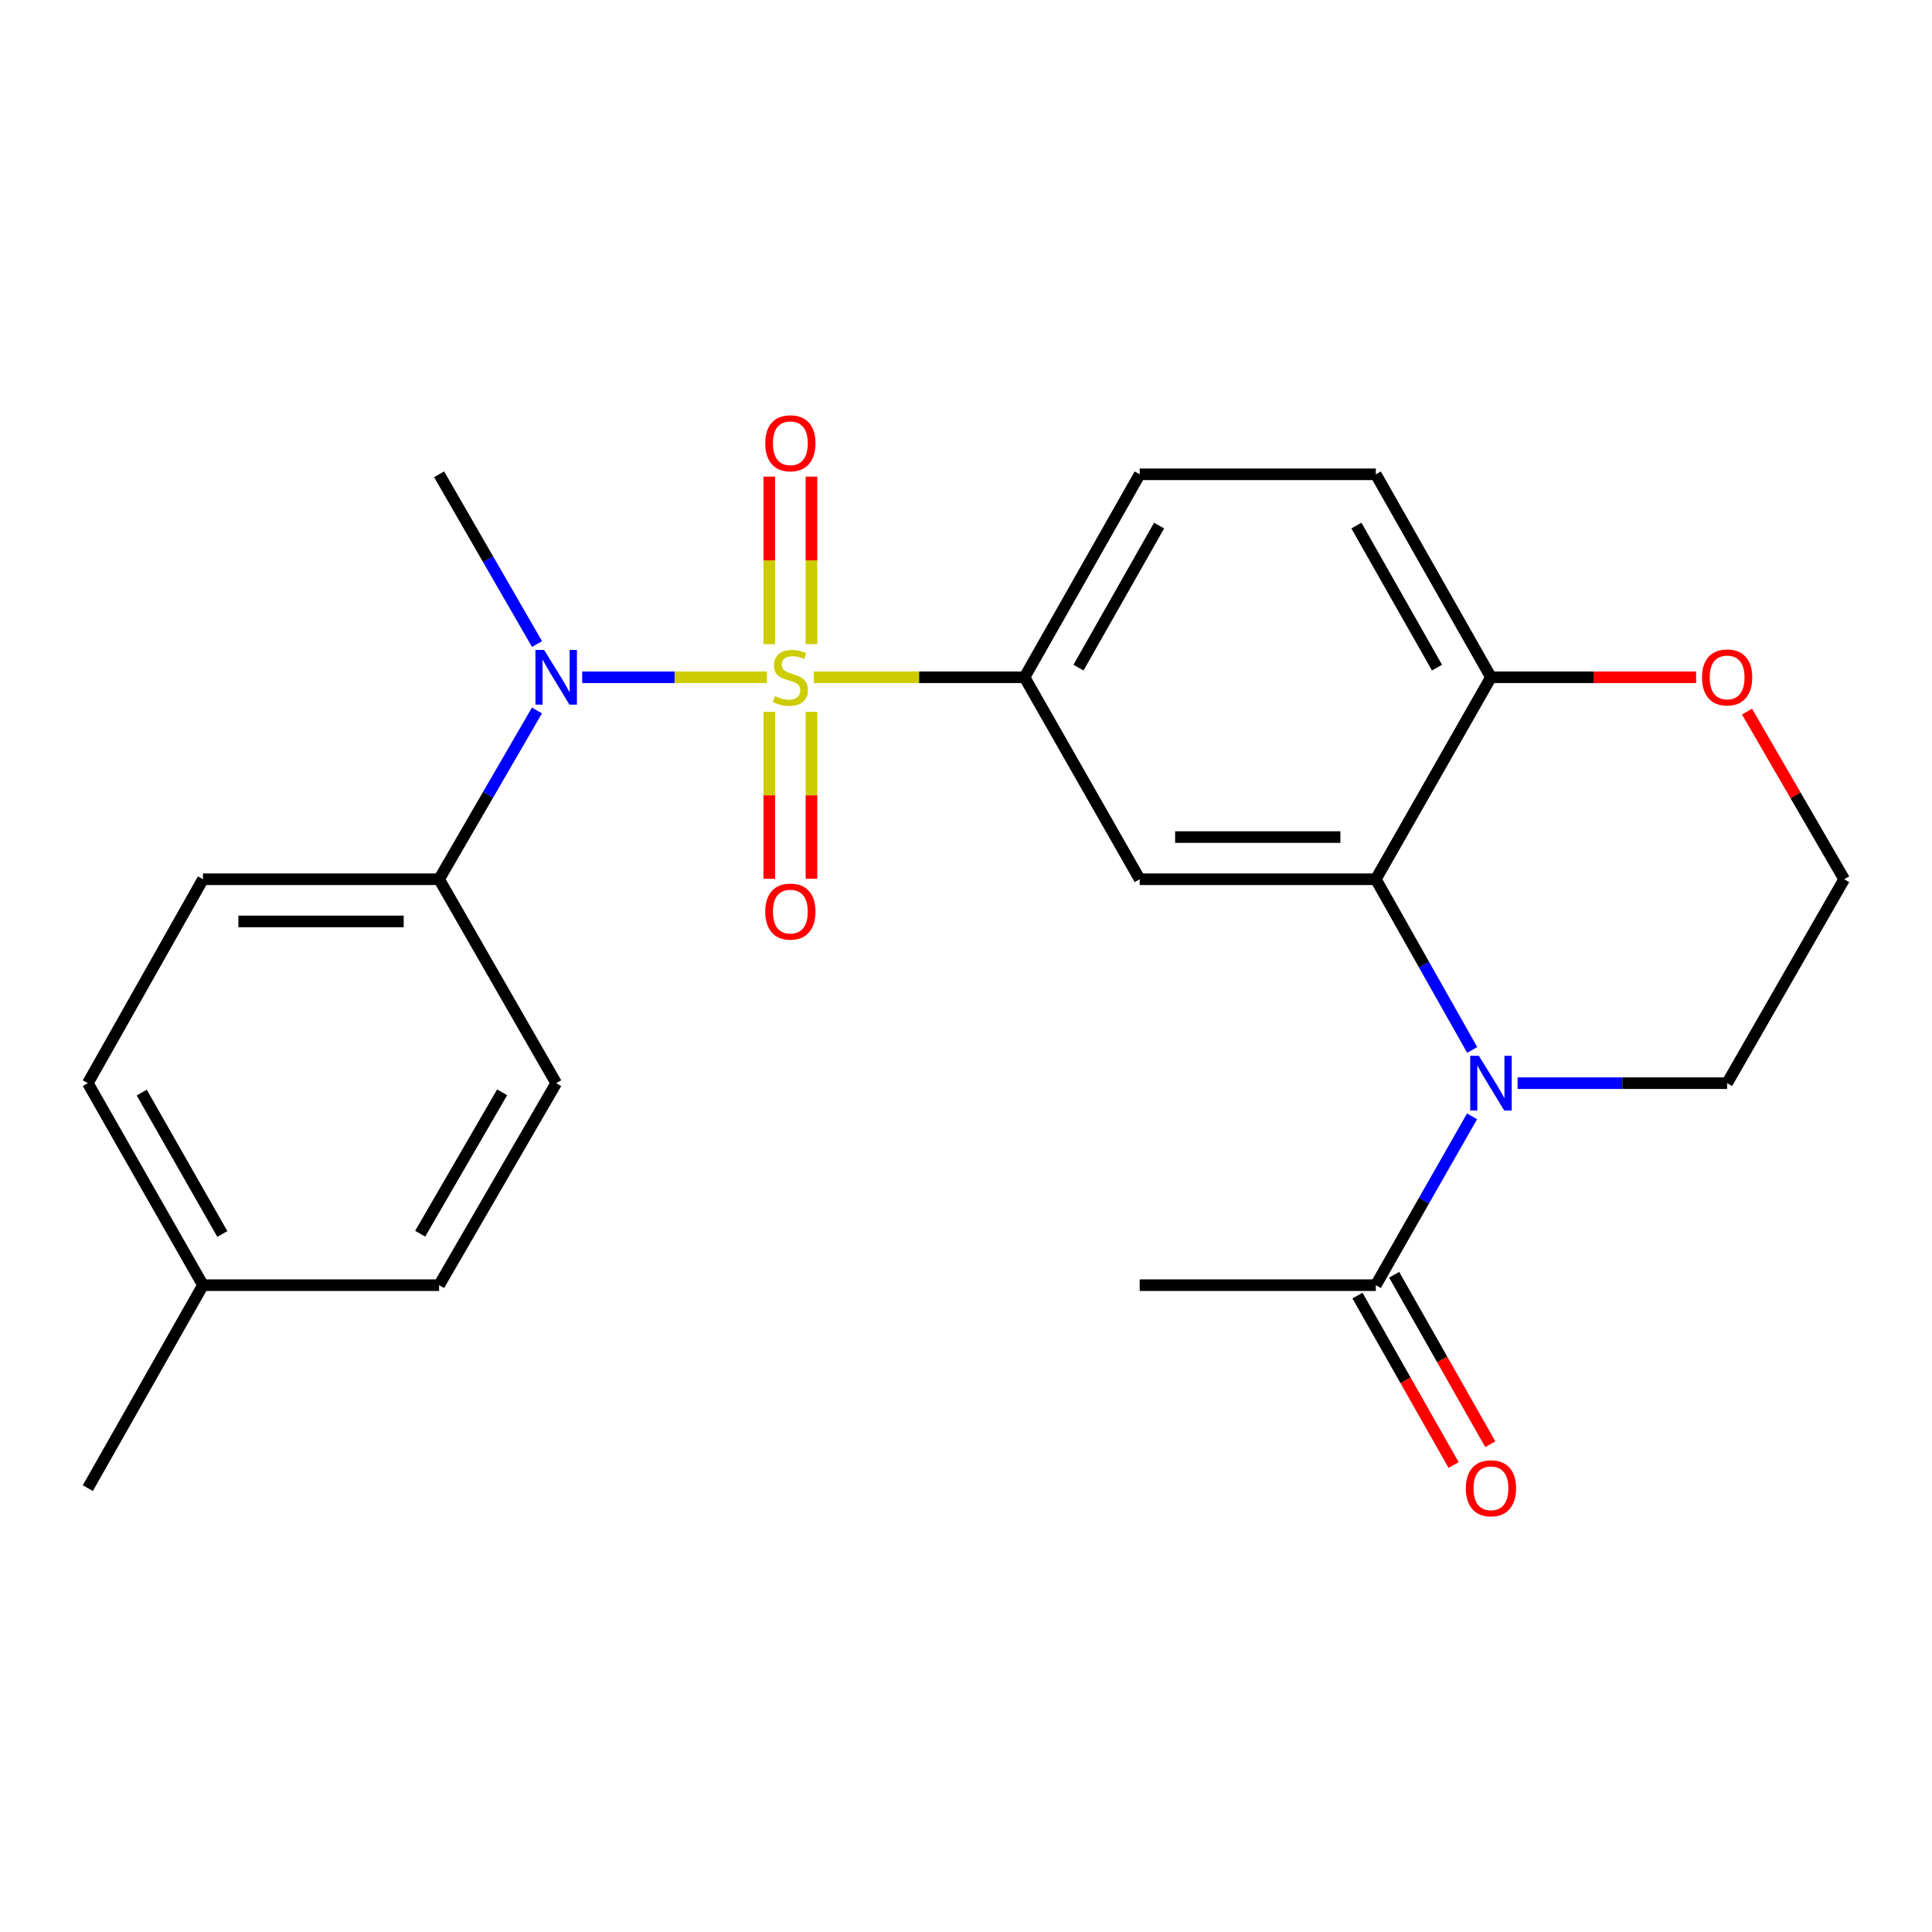 <?xml version='1.0' encoding='iso-8859-1'?>
<svg version='1.1' baseProfile='full'
              xmlns='http://www.w3.org/2000/svg'
                      xmlns:rdkit='http://www.rdkit.org/xml'
                      xmlns:xlink='http://www.w3.org/1999/xlink'
                  xml:space='preserve'
width='1000px' height='1000px' viewBox='0 0 1000 1000'>
<!-- END OF HEADER -->
<rect style='opacity:1.0;fill:#FFFFFF;stroke:none' width='1000' height='1000' x='0' y='0'> </rect>
<path class='bond-2' d='M 421.199,350.553 L 475.747,350.553' style='fill:none;fill-rule:evenodd;stroke:#CCCC00;stroke-width:6px;stroke-linecap:butt;stroke-linejoin:miter;stroke-opacity:1' />
<path class='bond-2' d='M 475.747,350.553 L 530.296,350.553' style='fill:none;fill-rule:evenodd;stroke:#000000;stroke-width:6px;stroke-linecap:butt;stroke-linejoin:miter;stroke-opacity:1' />
<path class='bond-3' d='M 396.978,350.553 L 349.163,350.553' style='fill:none;fill-rule:evenodd;stroke:#CCCC00;stroke-width:6px;stroke-linecap:butt;stroke-linejoin:miter;stroke-opacity:1' />
<path class='bond-3' d='M 349.163,350.553 L 301.349,350.553' style='fill:none;fill-rule:evenodd;stroke:#0000FF;stroke-width:6px;stroke-linecap:butt;stroke-linejoin:miter;stroke-opacity:1' />
<path class='bond-6' d='M 420.004,333.403 L 420.004,290.055' style='fill:none;fill-rule:evenodd;stroke:#CCCC00;stroke-width:6px;stroke-linecap:butt;stroke-linejoin:miter;stroke-opacity:1' />
<path class='bond-6' d='M 420.004,290.055 L 420.004,246.707' style='fill:none;fill-rule:evenodd;stroke:#FF0000;stroke-width:6px;stroke-linecap:butt;stroke-linejoin:miter;stroke-opacity:1' />
<path class='bond-6' d='M 398.173,333.403 L 398.173,290.055' style='fill:none;fill-rule:evenodd;stroke:#CCCC00;stroke-width:6px;stroke-linecap:butt;stroke-linejoin:miter;stroke-opacity:1' />
<path class='bond-6' d='M 398.173,290.055 L 398.173,246.707' style='fill:none;fill-rule:evenodd;stroke:#FF0000;stroke-width:6px;stroke-linecap:butt;stroke-linejoin:miter;stroke-opacity:1' />
<path class='bond-7' d='M 398.173,368.463 L 398.173,411.66' style='fill:none;fill-rule:evenodd;stroke:#CCCC00;stroke-width:6px;stroke-linecap:butt;stroke-linejoin:miter;stroke-opacity:1' />
<path class='bond-7' d='M 398.173,411.66 L 398.173,454.858' style='fill:none;fill-rule:evenodd;stroke:#FF0000;stroke-width:6px;stroke-linecap:butt;stroke-linejoin:miter;stroke-opacity:1' />
<path class='bond-7' d='M 420.004,368.463 L 420.004,411.66' style='fill:none;fill-rule:evenodd;stroke:#CCCC00;stroke-width:6px;stroke-linecap:butt;stroke-linejoin:miter;stroke-opacity:1' />
<path class='bond-7' d='M 420.004,411.66 L 420.004,454.858' style='fill:none;fill-rule:evenodd;stroke:#FF0000;stroke-width:6px;stroke-linecap:butt;stroke-linejoin:miter;stroke-opacity:1' />
<path class='bond-0' d='M 762.01,543.456 L 737.064,499.276' style='fill:none;fill-rule:evenodd;stroke:#0000FF;stroke-width:6px;stroke-linecap:butt;stroke-linejoin:miter;stroke-opacity:1' />
<path class='bond-0' d='M 737.064,499.276 L 712.119,455.096' style='fill:none;fill-rule:evenodd;stroke:#000000;stroke-width:6px;stroke-linecap:butt;stroke-linejoin:miter;stroke-opacity:1' />
<path class='bond-5' d='M 761.93,577.815 L 737.024,621.508' style='fill:none;fill-rule:evenodd;stroke:#0000FF;stroke-width:6px;stroke-linecap:butt;stroke-linejoin:miter;stroke-opacity:1' />
<path class='bond-5' d='M 737.024,621.508 L 712.119,665.202' style='fill:none;fill-rule:evenodd;stroke:#000000;stroke-width:6px;stroke-linecap:butt;stroke-linejoin:miter;stroke-opacity:1' />
<path class='bond-16' d='M 785.512,560.646 L 839.733,560.646' style='fill:none;fill-rule:evenodd;stroke:#0000FF;stroke-width:6px;stroke-linecap:butt;stroke-linejoin:miter;stroke-opacity:1' />
<path class='bond-16' d='M 839.733,560.646 L 893.954,560.646' style='fill:none;fill-rule:evenodd;stroke:#000000;stroke-width:6px;stroke-linecap:butt;stroke-linejoin:miter;stroke-opacity:1' />
<path class='bond-1' d='M 712.119,455.096 L 589.905,455.096' style='fill:none;fill-rule:evenodd;stroke:#000000;stroke-width:6px;stroke-linecap:butt;stroke-linejoin:miter;stroke-opacity:1' />
<path class='bond-1' d='M 693.787,433.266 L 608.237,433.266' style='fill:none;fill-rule:evenodd;stroke:#000000;stroke-width:6px;stroke-linecap:butt;stroke-linejoin:miter;stroke-opacity:1' />
<path class='bond-24' d='M 712.119,455.096 L 771.716,350.553' style='fill:none;fill-rule:evenodd;stroke:#000000;stroke-width:6px;stroke-linecap:butt;stroke-linejoin:miter;stroke-opacity:1' />
<path class='bond-4' d='M 530.296,350.553 L 589.905,455.096' style='fill:none;fill-rule:evenodd;stroke:#000000;stroke-width:6px;stroke-linecap:butt;stroke-linejoin:miter;stroke-opacity:1' />
<path class='bond-11' d='M 530.296,350.553 L 589.905,245.5' style='fill:none;fill-rule:evenodd;stroke:#000000;stroke-width:6px;stroke-linecap:butt;stroke-linejoin:miter;stroke-opacity:1' />
<path class='bond-11' d='M 558.224,345.568 L 599.95,272.031' style='fill:none;fill-rule:evenodd;stroke:#000000;stroke-width:6px;stroke-linecap:butt;stroke-linejoin:miter;stroke-opacity:1' />
<path class='bond-9' d='M 277.921,367.734 L 252.6,411.415' style='fill:none;fill-rule:evenodd;stroke:#0000FF;stroke-width:6px;stroke-linecap:butt;stroke-linejoin:miter;stroke-opacity:1' />
<path class='bond-9' d='M 252.6,411.415 L 227.278,455.096' style='fill:none;fill-rule:evenodd;stroke:#000000;stroke-width:6px;stroke-linecap:butt;stroke-linejoin:miter;stroke-opacity:1' />
<path class='bond-21' d='M 277.963,333.361 L 252.62,289.43' style='fill:none;fill-rule:evenodd;stroke:#0000FF;stroke-width:6px;stroke-linecap:butt;stroke-linejoin:miter;stroke-opacity:1' />
<path class='bond-21' d='M 252.62,289.43 L 227.278,245.5' style='fill:none;fill-rule:evenodd;stroke:#000000;stroke-width:6px;stroke-linecap:butt;stroke-linejoin:miter;stroke-opacity:1' />
<path class='bond-12' d='M 702.625,670.588 L 727.505,714.444' style='fill:none;fill-rule:evenodd;stroke:#000000;stroke-width:6px;stroke-linecap:butt;stroke-linejoin:miter;stroke-opacity:1' />
<path class='bond-12' d='M 727.505,714.444 L 752.385,758.301' style='fill:none;fill-rule:evenodd;stroke:#FF0000;stroke-width:6px;stroke-linecap:butt;stroke-linejoin:miter;stroke-opacity:1' />
<path class='bond-12' d='M 721.613,659.816 L 746.493,703.672' style='fill:none;fill-rule:evenodd;stroke:#000000;stroke-width:6px;stroke-linecap:butt;stroke-linejoin:miter;stroke-opacity:1' />
<path class='bond-12' d='M 746.493,703.672 L 771.373,747.529' style='fill:none;fill-rule:evenodd;stroke:#FF0000;stroke-width:6px;stroke-linecap:butt;stroke-linejoin:miter;stroke-opacity:1' />
<path class='bond-22' d='M 712.119,665.202 L 589.905,665.202' style='fill:none;fill-rule:evenodd;stroke:#000000;stroke-width:6px;stroke-linecap:butt;stroke-linejoin:miter;stroke-opacity:1' />
<path class='bond-8' d='M 771.716,350.553 L 712.119,245.5' style='fill:none;fill-rule:evenodd;stroke:#000000;stroke-width:6px;stroke-linecap:butt;stroke-linejoin:miter;stroke-opacity:1' />
<path class='bond-8' d='M 743.789,345.567 L 702.071,272.03' style='fill:none;fill-rule:evenodd;stroke:#000000;stroke-width:6px;stroke-linecap:butt;stroke-linejoin:miter;stroke-opacity:1' />
<path class='bond-10' d='M 771.716,350.553 L 824.807,350.553' style='fill:none;fill-rule:evenodd;stroke:#000000;stroke-width:6px;stroke-linecap:butt;stroke-linejoin:miter;stroke-opacity:1' />
<path class='bond-10' d='M 824.807,350.553 L 877.898,350.553' style='fill:none;fill-rule:evenodd;stroke:#FF0000;stroke-width:6px;stroke-linecap:butt;stroke-linejoin:miter;stroke-opacity:1' />
<path class='bond-14' d='M 227.278,455.096 L 105.052,455.096' style='fill:none;fill-rule:evenodd;stroke:#000000;stroke-width:6px;stroke-linecap:butt;stroke-linejoin:miter;stroke-opacity:1' />
<path class='bond-14' d='M 208.944,476.927 L 123.385,476.927' style='fill:none;fill-rule:evenodd;stroke:#000000;stroke-width:6px;stroke-linecap:butt;stroke-linejoin:miter;stroke-opacity:1' />
<path class='bond-15' d='M 227.278,455.096 L 287.881,560.646' style='fill:none;fill-rule:evenodd;stroke:#000000;stroke-width:6px;stroke-linecap:butt;stroke-linejoin:miter;stroke-opacity:1' />
<path class='bond-17' d='M 904.259,368.334 L 929.402,411.715' style='fill:none;fill-rule:evenodd;stroke:#FF0000;stroke-width:6px;stroke-linecap:butt;stroke-linejoin:miter;stroke-opacity:1' />
<path class='bond-17' d='M 929.402,411.715 L 954.545,455.096' style='fill:none;fill-rule:evenodd;stroke:#000000;stroke-width:6px;stroke-linecap:butt;stroke-linejoin:miter;stroke-opacity:1' />
<path class='bond-13' d='M 589.905,245.5 L 712.119,245.5' style='fill:none;fill-rule:evenodd;stroke:#000000;stroke-width:6px;stroke-linecap:butt;stroke-linejoin:miter;stroke-opacity:1' />
<path class='bond-19' d='M 105.052,455.096 L 45.455,560.646' style='fill:none;fill-rule:evenodd;stroke:#000000;stroke-width:6px;stroke-linecap:butt;stroke-linejoin:miter;stroke-opacity:1' />
<path class='bond-18' d='M 287.881,560.646 L 227.278,665.202' style='fill:none;fill-rule:evenodd;stroke:#000000;stroke-width:6px;stroke-linecap:butt;stroke-linejoin:miter;stroke-opacity:1' />
<path class='bond-18' d='M 259.904,565.382 L 217.481,638.571' style='fill:none;fill-rule:evenodd;stroke:#000000;stroke-width:6px;stroke-linecap:butt;stroke-linejoin:miter;stroke-opacity:1' />
<path class='bond-26' d='M 893.954,560.646 L 954.545,455.096' style='fill:none;fill-rule:evenodd;stroke:#000000;stroke-width:6px;stroke-linecap:butt;stroke-linejoin:miter;stroke-opacity:1' />
<path class='bond-20' d='M 227.278,665.202 L 105.052,665.202' style='fill:none;fill-rule:evenodd;stroke:#000000;stroke-width:6px;stroke-linecap:butt;stroke-linejoin:miter;stroke-opacity:1' />
<path class='bond-25' d='M 45.455,560.646 L 105.052,665.202' style='fill:none;fill-rule:evenodd;stroke:#000000;stroke-width:6px;stroke-linecap:butt;stroke-linejoin:miter;stroke-opacity:1' />
<path class='bond-25' d='M 73.36,565.519 L 115.078,638.708' style='fill:none;fill-rule:evenodd;stroke:#000000;stroke-width:6px;stroke-linecap:butt;stroke-linejoin:miter;stroke-opacity:1' />
<path class='bond-23' d='M 105.052,665.202 L 45.455,770.254' style='fill:none;fill-rule:evenodd;stroke:#000000;stroke-width:6px;stroke-linecap:butt;stroke-linejoin:miter;stroke-opacity:1' />
<path  class='atom-0' d='M 401.088 360.273
Q 401.408 360.393, 402.728 360.953
Q 404.048 361.513, 405.488 361.873
Q 406.968 362.193, 408.408 362.193
Q 411.088 362.193, 412.648 360.913
Q 414.208 359.593, 414.208 357.313
Q 414.208 355.753, 413.408 354.793
Q 412.648 353.833, 411.448 353.313
Q 410.248 352.793, 408.248 352.193
Q 405.728 351.433, 404.208 350.713
Q 402.728 349.993, 401.648 348.473
Q 400.608 346.953, 400.608 344.393
Q 400.608 340.833, 403.008 338.633
Q 405.448 336.433, 410.248 336.433
Q 413.528 336.433, 417.248 337.993
L 416.328 341.073
Q 412.928 339.673, 410.368 339.673
Q 407.608 339.673, 406.088 340.833
Q 404.568 341.953, 404.608 343.913
Q 404.608 345.433, 405.368 346.353
Q 406.168 347.273, 407.288 347.793
Q 408.448 348.313, 410.368 348.913
Q 412.928 349.713, 414.448 350.513
Q 415.968 351.313, 417.048 352.953
Q 418.168 354.553, 418.168 357.313
Q 418.168 361.233, 415.528 363.353
Q 412.928 365.433, 408.568 365.433
Q 406.048 365.433, 404.128 364.873
Q 402.248 364.353, 400.008 363.433
L 401.088 360.273
' fill='#CCCC00'/>
<path  class='atom-1' d='M 765.456 546.486
L 774.736 561.486
Q 775.656 562.966, 777.136 565.646
Q 778.616 568.326, 778.696 568.486
L 778.696 546.486
L 782.456 546.486
L 782.456 574.806
L 778.576 574.806
L 768.616 558.406
Q 767.456 556.486, 766.216 554.286
Q 765.016 552.086, 764.656 551.406
L 764.656 574.806
L 760.976 574.806
L 760.976 546.486
L 765.456 546.486
' fill='#0000FF'/>
<path  class='atom-4' d='M 281.621 336.393
L 290.901 351.393
Q 291.821 352.873, 293.301 355.553
Q 294.781 358.233, 294.861 358.393
L 294.861 336.393
L 298.621 336.393
L 298.621 364.713
L 294.741 364.713
L 284.781 348.313
Q 283.621 346.393, 282.381 344.193
Q 281.181 341.993, 280.821 341.313
L 280.821 364.713
L 277.141 364.713
L 277.141 336.393
L 281.621 336.393
' fill='#0000FF'/>
<path  class='atom-7' d='M 396.088 229.426
Q 396.088 222.626, 399.448 218.826
Q 402.808 215.026, 409.088 215.026
Q 415.368 215.026, 418.728 218.826
Q 422.088 222.626, 422.088 229.426
Q 422.088 236.306, 418.688 240.226
Q 415.288 244.106, 409.088 244.106
Q 402.848 244.106, 399.448 240.226
Q 396.088 236.346, 396.088 229.426
M 409.088 240.906
Q 413.408 240.906, 415.728 238.026
Q 418.088 235.106, 418.088 229.426
Q 418.088 223.866, 415.728 221.066
Q 413.408 218.226, 409.088 218.226
Q 404.768 218.226, 402.408 221.026
Q 400.088 223.826, 400.088 229.426
Q 400.088 235.146, 402.408 238.026
Q 404.768 240.906, 409.088 240.906
' fill='#FF0000'/>
<path  class='atom-8' d='M 396.088 471.84
Q 396.088 465.04, 399.448 461.24
Q 402.808 457.44, 409.088 457.44
Q 415.368 457.44, 418.728 461.24
Q 422.088 465.04, 422.088 471.84
Q 422.088 478.72, 418.688 482.64
Q 415.288 486.52, 409.088 486.52
Q 402.848 486.52, 399.448 482.64
Q 396.088 478.76, 396.088 471.84
M 409.088 483.32
Q 413.408 483.32, 415.728 480.44
Q 418.088 477.52, 418.088 471.84
Q 418.088 466.28, 415.728 463.48
Q 413.408 460.64, 409.088 460.64
Q 404.768 460.64, 402.408 463.44
Q 400.088 466.24, 400.088 471.84
Q 400.088 477.56, 402.408 480.44
Q 404.768 483.32, 409.088 483.32
' fill='#FF0000'/>
<path  class='atom-11' d='M 880.954 350.633
Q 880.954 343.833, 884.314 340.033
Q 887.674 336.233, 893.954 336.233
Q 900.234 336.233, 903.594 340.033
Q 906.954 343.833, 906.954 350.633
Q 906.954 357.513, 903.554 361.433
Q 900.154 365.313, 893.954 365.313
Q 887.714 365.313, 884.314 361.433
Q 880.954 357.553, 880.954 350.633
M 893.954 362.113
Q 898.274 362.113, 900.594 359.233
Q 902.954 356.313, 902.954 350.633
Q 902.954 345.073, 900.594 342.273
Q 898.274 339.433, 893.954 339.433
Q 889.634 339.433, 887.274 342.233
Q 884.954 345.033, 884.954 350.633
Q 884.954 356.353, 887.274 359.233
Q 889.634 362.113, 893.954 362.113
' fill='#FF0000'/>
<path  class='atom-13' d='M 758.716 770.334
Q 758.716 763.534, 762.076 759.734
Q 765.436 755.934, 771.716 755.934
Q 777.996 755.934, 781.356 759.734
Q 784.716 763.534, 784.716 770.334
Q 784.716 777.214, 781.316 781.134
Q 777.916 785.014, 771.716 785.014
Q 765.476 785.014, 762.076 781.134
Q 758.716 777.254, 758.716 770.334
M 771.716 781.814
Q 776.036 781.814, 778.356 778.934
Q 780.716 776.014, 780.716 770.334
Q 780.716 764.774, 778.356 761.974
Q 776.036 759.134, 771.716 759.134
Q 767.396 759.134, 765.036 761.934
Q 762.716 764.734, 762.716 770.334
Q 762.716 776.054, 765.036 778.934
Q 767.396 781.814, 771.716 781.814
' fill='#FF0000'/>
</svg>
